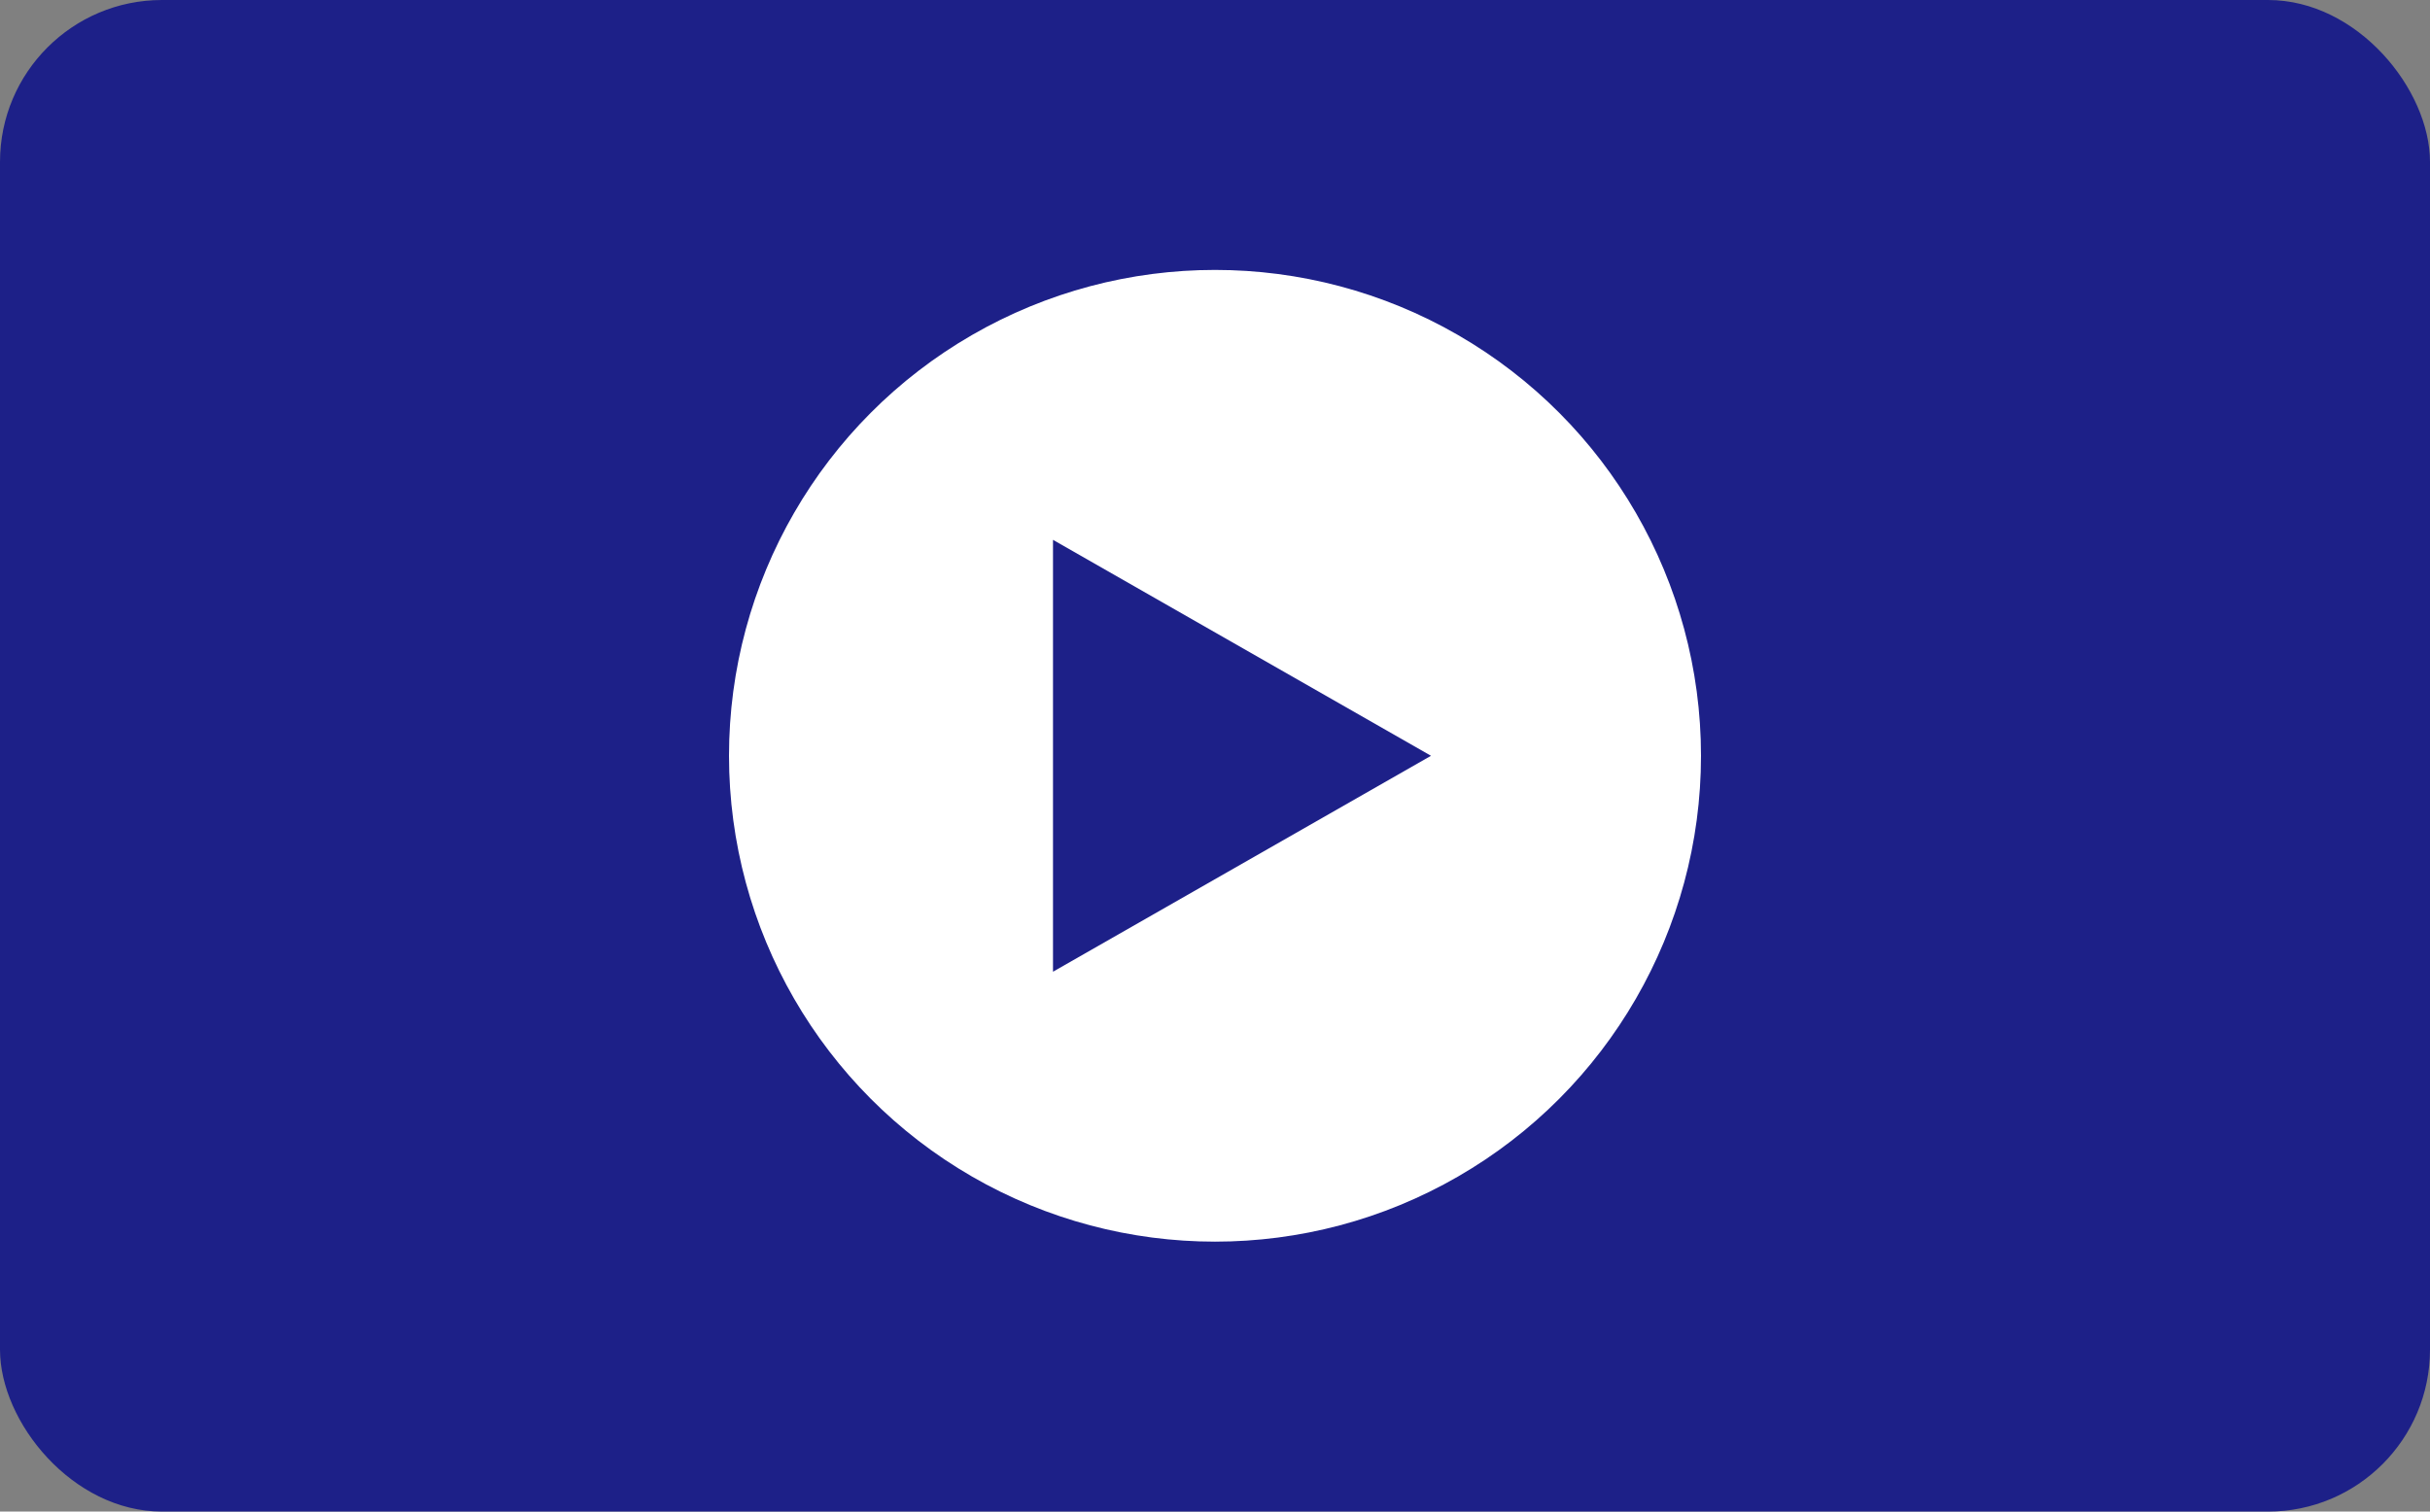 <?xml version="1.0" encoding="UTF-8"?><svg id="b" xmlns="http://www.w3.org/2000/svg" viewBox="0 0 90 56"><rect x="0" y="0" width="90" height="56" fill="#808080" stroke="none"/><defs><style>.d{fill:#fff;}.d,.e{stroke-width:0px;}.e{fill:#1d2088;}</style></defs><g id="c"><rect class="e" width="90" height="56" rx="6" ry="6"/><circle class="d" cx="45" cy="28" r="18"/><polygon class="e" points="53 28 39 20 39 36 53 28"/></g></svg>